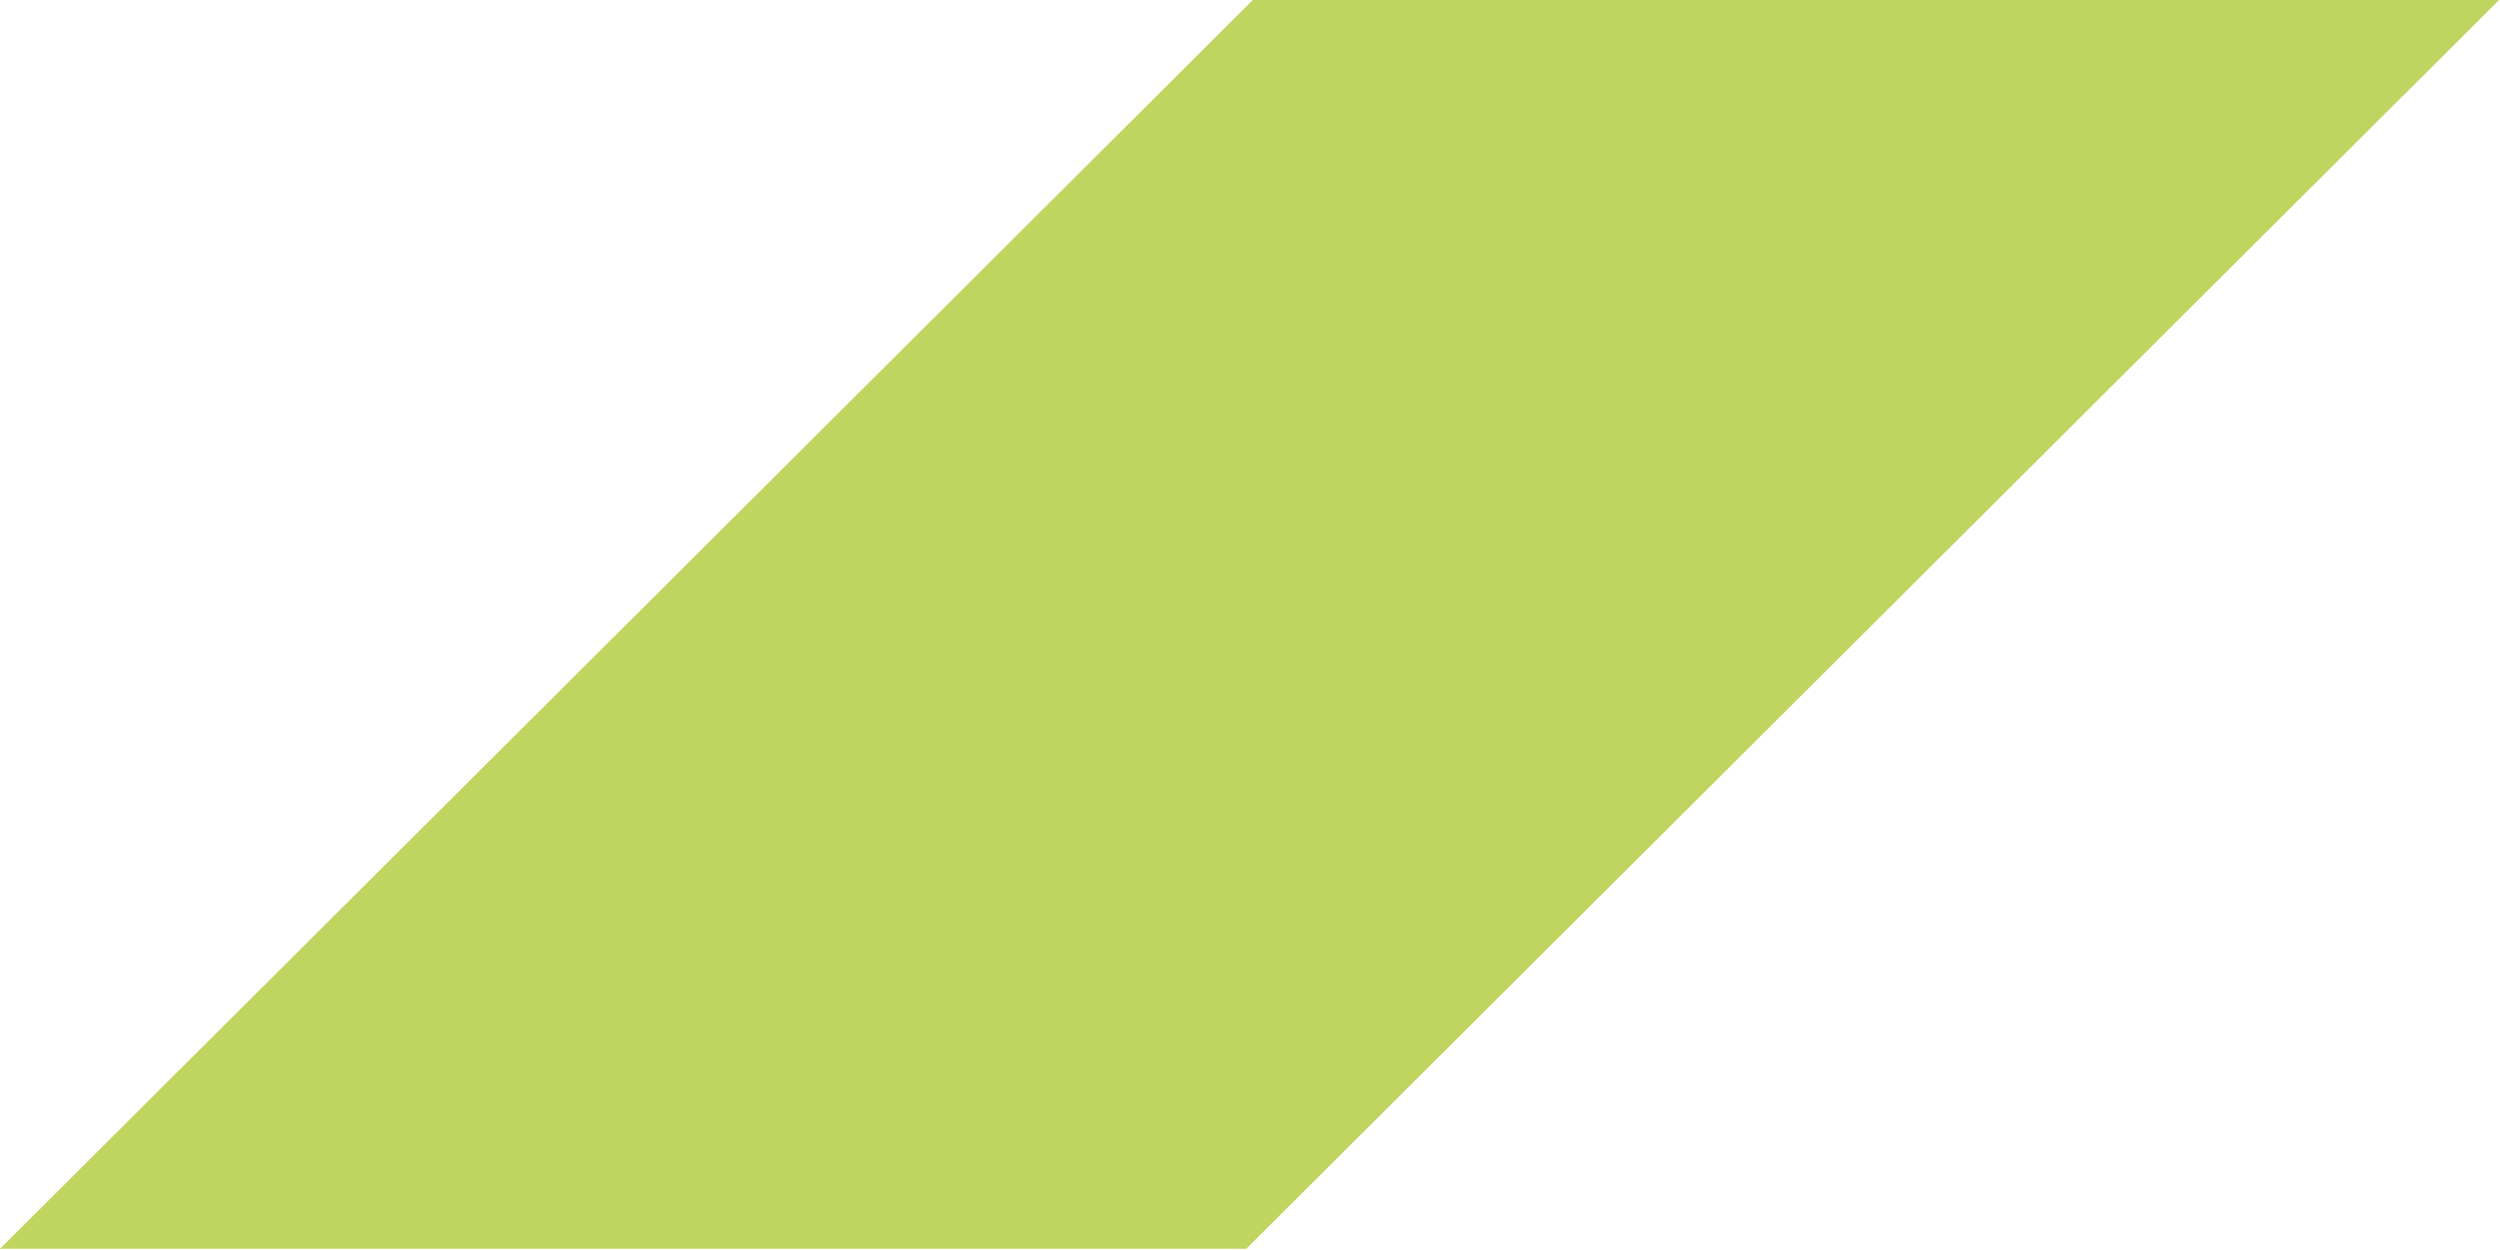 <svg xmlns="http://www.w3.org/2000/svg" width="150" height="75" viewBox="0 0 150 75" fill="none"><g clip-path="url(#clip0_9_1783)"><path d="M149.951 -0.004H75.173L0 74.925H74.778L149.951 -0.004Z" fill="#C0D560"></path></g><defs><clipPath id="clip0_9_1783"><rect width="150" height="75" fill="white"></rect></clipPath></defs></svg>